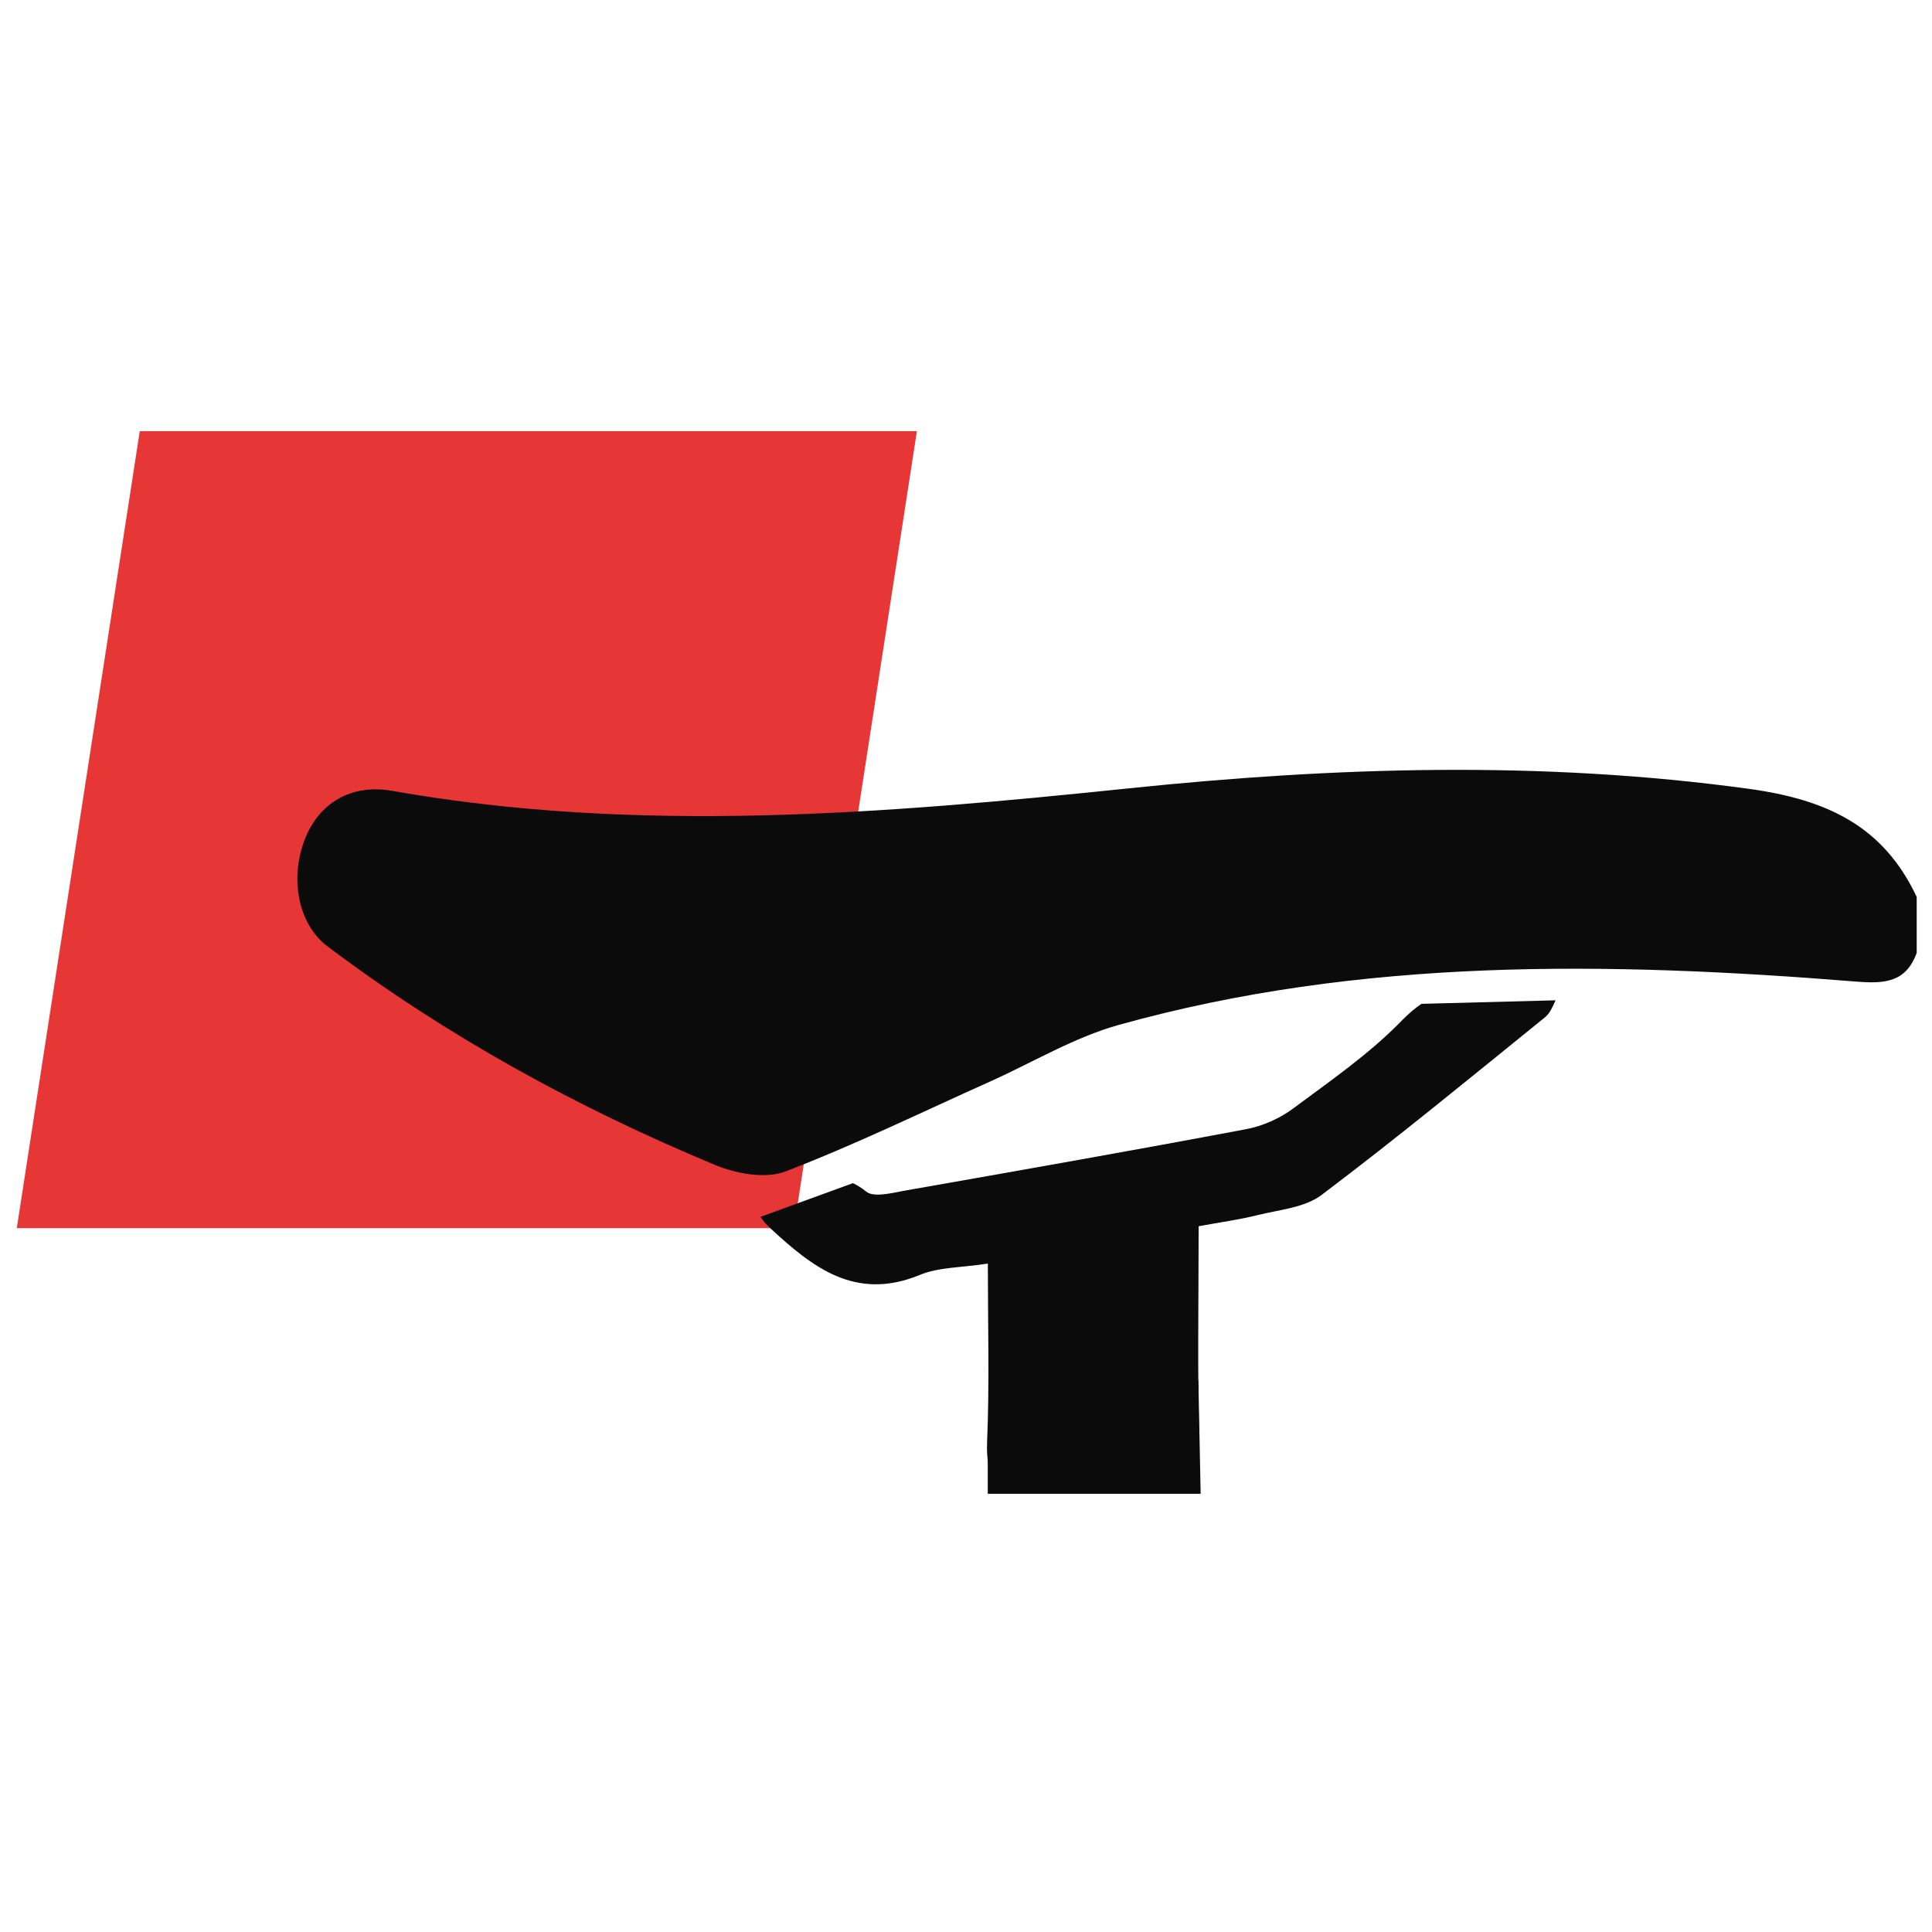 <svg version="1.0" preserveAspectRatio="xMidYMid meet" height="100" viewBox="0 0 75 75" zoomAndPan="magnify" width="100" xmlns:xlink="http://www.w3.org/1999/xlink" xmlns="http://www.w3.org/2000/svg"><defs><clipPath id="6f6597bc5c"><path clip-rule="nonzero" d="M 0.652 16.738 L 36 16.738 L 36 48 L 0.652 48 Z M 0.652 16.738"></path></clipPath><clipPath id="2dfd39df2d"><path clip-rule="nonzero" d="M 11 29 L 74.441 29 L 74.441 46 L 11 46 Z M 11 29"></path></clipPath><clipPath id="19c12f4a15"><path clip-rule="nonzero" d="M 29 38 L 61 38 L 61 57.988 L 29 57.988 Z M 29 38"></path></clipPath><clipPath id="6b940f94eb"><path clip-rule="nonzero" d="M 38 53 L 47 53 L 47 57.988 L 38 57.988 Z M 38 53"></path></clipPath></defs><g clip-path="url(#6f6597bc5c)"><path fill-rule="nonzero" fill-opacity="1" d="M 5.426 16.738 L 35.594 16.738 L 30.82 47.676 L 0.652 47.676 Z M 5.426 16.738" fill="#e63636"></path></g><g clip-path="url(#2dfd39df2d)"><path fill-rule="nonzero" fill-opacity="1" d="M 74.406 36.992 C 73.988 38.133 73.172 38.195 72.055 38.105 C 62.434 37.332 52.828 37.164 43.422 39.789 C 41.695 40.273 40.105 41.234 38.453 41.977 C 35.805 43.164 33.195 44.438 30.488 45.477 C 29.719 45.77 28.582 45.566 27.766 45.227 C 22.402 42.996 17.34 40.223 12.699 36.727 C 11.594 35.891 11.227 34.121 11.84 32.566 C 12.387 31.176 13.633 30.422 15.211 30.699 C 24.75 32.383 34.27 31.594 43.805 30.605 C 51.824 29.773 59.832 29.52 67.883 30.621 C 70.926 31.039 73.113 32.066 74.406 34.82 Z M 74.406 36.992" fill="#0b0b0b"></path></g><g clip-path="url(#19c12f4a15)"><path fill-rule="nonzero" fill-opacity="1" d="M 60.387 38.832 C 60.273 39.078 60.172 39.336 59.98 39.488 C 57.109 41.812 54.25 44.164 51.305 46.387 C 50.648 46.883 49.66 46.961 48.812 47.172 C 48.109 47.348 47.387 47.445 46.531 47.602 C 46.531 50.496 46.48 53.332 46.559 56.164 C 46.594 57.453 46.16 57.91 44.852 57.832 C 43.289 57.734 41.711 57.715 40.148 57.836 C 38.625 57.957 38.266 57.328 38.32 55.949 C 38.414 53.691 38.348 51.422 38.348 49.059 L 38.352 49.051 C 37.34 49.211 36.453 49.184 35.707 49.492 C 33.199 50.527 31.52 49.18 29.883 47.66 C 29.727 47.516 29.605 47.375 29.523 47.238 L 33.109 45.93 C 33.277 46.008 33.449 46.113 33.621 46.254 C 33.914 46.5 34.629 46.309 35.133 46.219 C 39.555 45.441 43.977 44.664 48.387 43.832 C 49.02 43.711 49.68 43.418 50.195 43.035 C 51.656 41.949 53.18 40.898 54.434 39.602 C 54.676 39.355 54.922 39.145 55.18 38.969 Z M 60.387 38.832" fill="#0b0b0b"></path></g><g clip-path="url(#6b940f94eb)"><path fill-rule="nonzero" fill-opacity="1" d="M 38.344 55.379 L 38.344 57.988 L 46.609 57.988 L 46.52 53.578 Z M 38.344 55.379" fill="#0b0b0b"></path></g></svg>